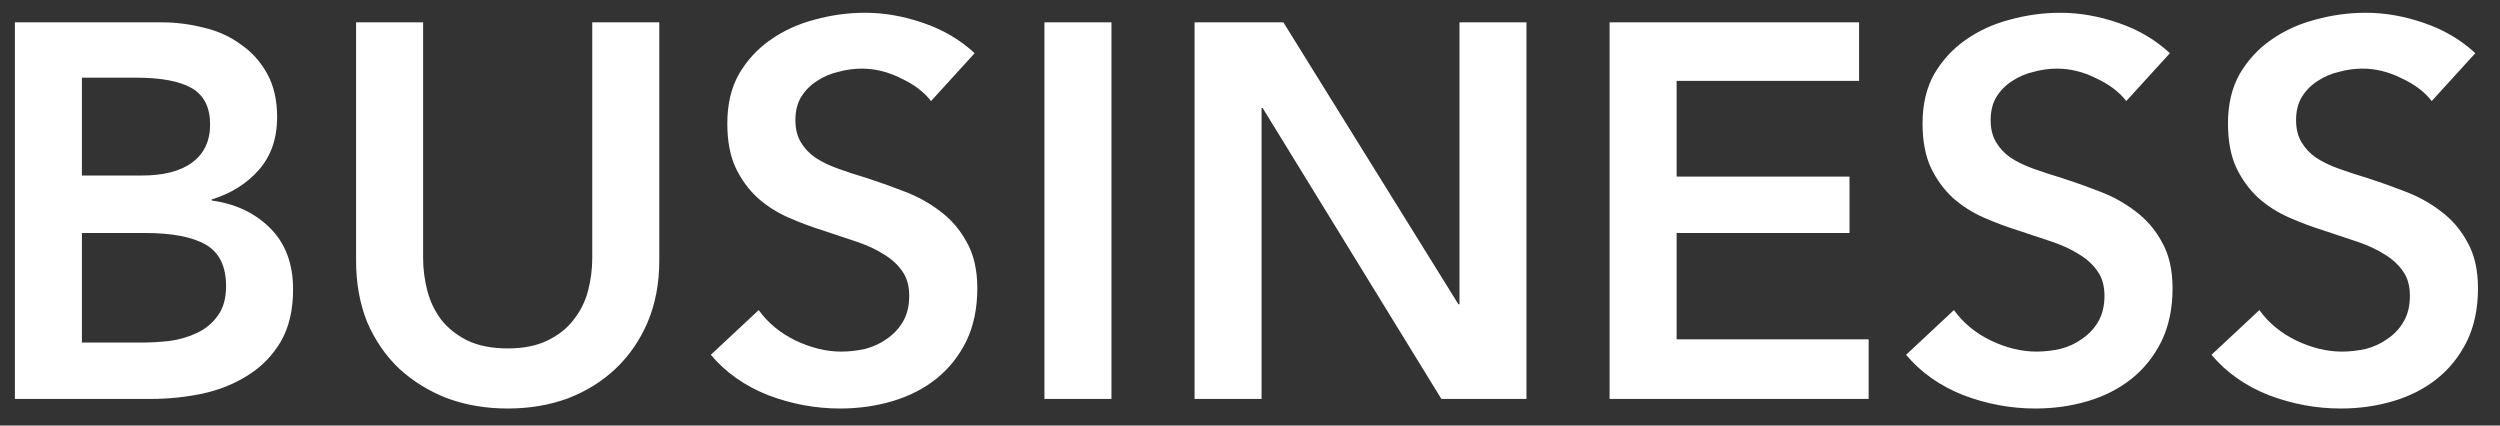 <svg width="94" height="16" viewBox="0 0 94 16" fill="none" xmlns="http://www.w3.org/2000/svg">
<rect x="0" y="0" width="94" height="16" fill="#333333" stroke="none"/>
<path d="M0.56 0.84H6.08C6.613 0.84 7.14 0.907 7.66 1.04C8.18 1.16 8.64 1.367 9.04 1.66C9.453 1.94 9.787 2.307 10.04 2.76C10.293 3.213 10.42 3.76 10.42 4.4C10.42 5.2 10.193 5.86 9.74 6.38C9.287 6.9 8.693 7.273 7.96 7.5V7.54C8.853 7.66 9.587 8.007 10.16 8.58C10.733 9.153 11.02 9.92 11.02 10.88C11.02 11.653 10.867 12.307 10.56 12.84C10.253 13.36 9.847 13.78 9.34 14.1C8.847 14.42 8.273 14.653 7.62 14.8C6.98 14.933 6.327 15 5.66 15H0.56V0.84ZM3.08 6.6H5.32C6.16 6.6 6.8 6.433 7.24 6.1C7.68 5.767 7.9 5.293 7.9 4.68C7.9 4.04 7.673 3.587 7.22 3.32C6.767 3.053 6.06 2.92 5.1 2.92H3.08V6.6ZM3.08 12.88H5.34C5.66 12.88 6.007 12.86 6.38 12.82C6.753 12.767 7.093 12.667 7.4 12.52C7.72 12.373 7.98 12.16 8.18 11.88C8.393 11.6 8.5 11.227 8.5 10.76C8.5 10.013 8.247 9.493 7.74 9.2C7.233 8.907 6.467 8.76 5.44 8.76H3.08V12.88ZM24.789 9.8C24.789 10.653 24.643 11.427 24.349 12.12C24.056 12.8 23.656 13.38 23.149 13.86C22.643 14.34 22.043 14.713 21.349 14.98C20.656 15.233 19.903 15.36 19.089 15.36C18.276 15.36 17.523 15.233 16.829 14.98C16.136 14.713 15.529 14.34 15.009 13.86C14.503 13.38 14.103 12.8 13.809 12.12C13.529 11.427 13.389 10.653 13.389 9.8V0.84H15.909V9.7C15.909 10.113 15.963 10.527 16.069 10.94C16.176 11.34 16.349 11.7 16.589 12.02C16.843 12.34 17.169 12.6 17.569 12.8C17.983 13 18.489 13.1 19.089 13.1C19.689 13.1 20.189 13 20.589 12.8C21.003 12.6 21.329 12.34 21.569 12.02C21.823 11.7 22.003 11.34 22.109 10.94C22.216 10.527 22.269 10.113 22.269 9.7V0.84H24.789V9.8ZM35.007 3.8C34.74 3.453 34.36 3.167 33.867 2.94C33.387 2.7 32.9 2.58 32.407 2.58C32.113 2.58 31.82 2.62 31.527 2.7C31.233 2.767 30.967 2.88 30.727 3.04C30.487 3.187 30.287 3.387 30.127 3.64C29.98 3.88 29.907 4.173 29.907 4.52C29.907 4.84 29.973 5.113 30.107 5.34C30.24 5.567 30.42 5.76 30.647 5.92C30.887 6.08 31.173 6.22 31.507 6.34C31.84 6.46 32.207 6.58 32.607 6.7C33.06 6.847 33.527 7.013 34.007 7.2C34.5 7.387 34.947 7.633 35.347 7.94C35.76 8.247 36.093 8.633 36.347 9.1C36.613 9.567 36.747 10.147 36.747 10.84C36.747 11.6 36.607 12.267 36.327 12.84C36.047 13.4 35.673 13.867 35.207 14.24C34.74 14.613 34.193 14.893 33.567 15.08C32.94 15.267 32.28 15.36 31.587 15.36C30.667 15.36 29.767 15.193 28.887 14.86C28.007 14.513 27.287 14.007 26.727 13.34L28.527 11.66C28.873 12.14 29.333 12.52 29.907 12.8C30.493 13.08 31.067 13.22 31.627 13.22C31.92 13.22 32.22 13.187 32.527 13.12C32.833 13.04 33.107 12.913 33.347 12.74C33.6 12.567 33.8 12.353 33.947 12.1C34.107 11.833 34.187 11.507 34.187 11.12C34.187 10.747 34.1 10.44 33.927 10.2C33.753 9.947 33.52 9.733 33.227 9.56C32.933 9.373 32.587 9.213 32.187 9.08C31.787 8.947 31.367 8.807 30.927 8.66C30.5 8.527 30.073 8.367 29.647 8.18C29.22 7.993 28.833 7.747 28.487 7.44C28.153 7.133 27.88 6.76 27.667 6.32C27.453 5.867 27.347 5.307 27.347 4.64C27.347 3.92 27.493 3.3 27.787 2.78C28.093 2.26 28.487 1.833 28.967 1.5C29.46 1.153 30.013 0.9 30.627 0.74C31.253 0.567 31.887 0.48 32.527 0.48C33.247 0.48 33.973 0.607 34.707 0.86C35.453 1.113 36.1 1.493 36.647 2L35.007 3.8ZM39.271 0.84H41.791V15H39.271V0.84ZM44.916 0.84H48.255L54.836 11.44H54.876V0.84H57.395V15H54.196L47.475 4.06H47.435V15H44.916V0.84ZM60.521 0.84H69.901V3.04H63.041V6.64H69.541V8.76H63.041V12.76H70.261V15H60.521V0.84ZM79.948 3.8C79.681 3.453 79.301 3.167 78.808 2.94C78.328 2.7 77.841 2.58 77.348 2.58C77.055 2.58 76.761 2.62 76.468 2.7C76.175 2.767 75.908 2.88 75.668 3.04C75.428 3.187 75.228 3.387 75.068 3.64C74.921 3.88 74.848 4.173 74.848 4.52C74.848 4.84 74.915 5.113 75.048 5.34C75.181 5.567 75.361 5.76 75.588 5.92C75.828 6.08 76.115 6.22 76.448 6.34C76.781 6.46 77.148 6.58 77.548 6.7C78.001 6.847 78.468 7.013 78.948 7.2C79.441 7.387 79.888 7.633 80.288 7.94C80.701 8.247 81.035 8.633 81.288 9.1C81.555 9.567 81.688 10.147 81.688 10.84C81.688 11.6 81.548 12.267 81.268 12.84C80.988 13.4 80.615 13.867 80.148 14.24C79.681 14.613 79.135 14.893 78.508 15.08C77.881 15.267 77.221 15.36 76.528 15.36C75.608 15.36 74.708 15.193 73.828 14.86C72.948 14.513 72.228 14.007 71.668 13.34L73.468 11.66C73.815 12.14 74.275 12.52 74.848 12.8C75.435 13.08 76.008 13.22 76.568 13.22C76.861 13.22 77.161 13.187 77.468 13.12C77.775 13.04 78.048 12.913 78.288 12.74C78.541 12.567 78.741 12.353 78.888 12.1C79.048 11.833 79.128 11.507 79.128 11.12C79.128 10.747 79.041 10.44 78.868 10.2C78.695 9.947 78.461 9.733 78.168 9.56C77.875 9.373 77.528 9.213 77.128 9.08C76.728 8.947 76.308 8.807 75.868 8.66C75.441 8.527 75.015 8.367 74.588 8.18C74.161 7.993 73.775 7.747 73.428 7.44C73.095 7.133 72.821 6.76 72.608 6.32C72.395 5.867 72.288 5.307 72.288 4.64C72.288 3.92 72.435 3.3 72.728 2.78C73.035 2.26 73.428 1.833 73.908 1.5C74.401 1.153 74.955 0.9 75.568 0.74C76.195 0.567 76.828 0.48 77.468 0.48C78.188 0.48 78.915 0.607 79.648 0.86C80.395 1.113 81.041 1.493 81.588 2L79.948 3.8ZM91.432 3.8C91.166 3.453 90.786 3.167 90.292 2.94C89.812 2.7 89.326 2.58 88.832 2.58C88.539 2.58 88.246 2.62 87.952 2.7C87.659 2.767 87.392 2.88 87.152 3.04C86.912 3.187 86.712 3.387 86.552 3.64C86.406 3.88 86.332 4.173 86.332 4.52C86.332 4.84 86.399 5.113 86.532 5.34C86.666 5.567 86.846 5.76 87.072 5.92C87.312 6.08 87.599 6.22 87.932 6.34C88.266 6.46 88.632 6.58 89.032 6.7C89.486 6.847 89.952 7.013 90.432 7.2C90.926 7.387 91.372 7.633 91.772 7.94C92.186 8.247 92.519 8.633 92.772 9.1C93.039 9.567 93.172 10.147 93.172 10.84C93.172 11.6 93.032 12.267 92.752 12.84C92.472 13.4 92.099 13.867 91.632 14.24C91.166 14.613 90.619 14.893 89.992 15.08C89.366 15.267 88.706 15.36 88.012 15.36C87.092 15.36 86.192 15.193 85.312 14.86C84.432 14.513 83.712 14.007 83.152 13.34L84.952 11.66C85.299 12.14 85.759 12.52 86.332 12.8C86.919 13.08 87.492 13.22 88.052 13.22C88.346 13.22 88.646 13.187 88.952 13.12C89.259 13.04 89.532 12.913 89.772 12.74C90.026 12.567 90.226 12.353 90.372 12.1C90.532 11.833 90.612 11.507 90.612 11.12C90.612 10.747 90.526 10.44 90.352 10.2C90.179 9.947 89.946 9.733 89.652 9.56C89.359 9.373 89.012 9.213 88.612 9.08C88.212 8.947 87.792 8.807 87.352 8.66C86.926 8.527 86.499 8.367 86.072 8.18C85.646 7.993 85.259 7.747 84.912 7.44C84.579 7.133 84.306 6.76 84.092 6.32C83.879 5.867 83.772 5.307 83.772 4.64C83.772 3.92 83.919 3.3 84.212 2.78C84.519 2.26 84.912 1.833 85.392 1.5C85.886 1.153 86.439 0.9 87.052 0.74C87.679 0.567 88.312 0.48 88.952 0.48C89.672 0.48 90.399 0.607 91.132 0.86C91.879 1.113 92.526 1.493 93.072 2L91.432 3.8Z" fill="white"/>
</svg>
